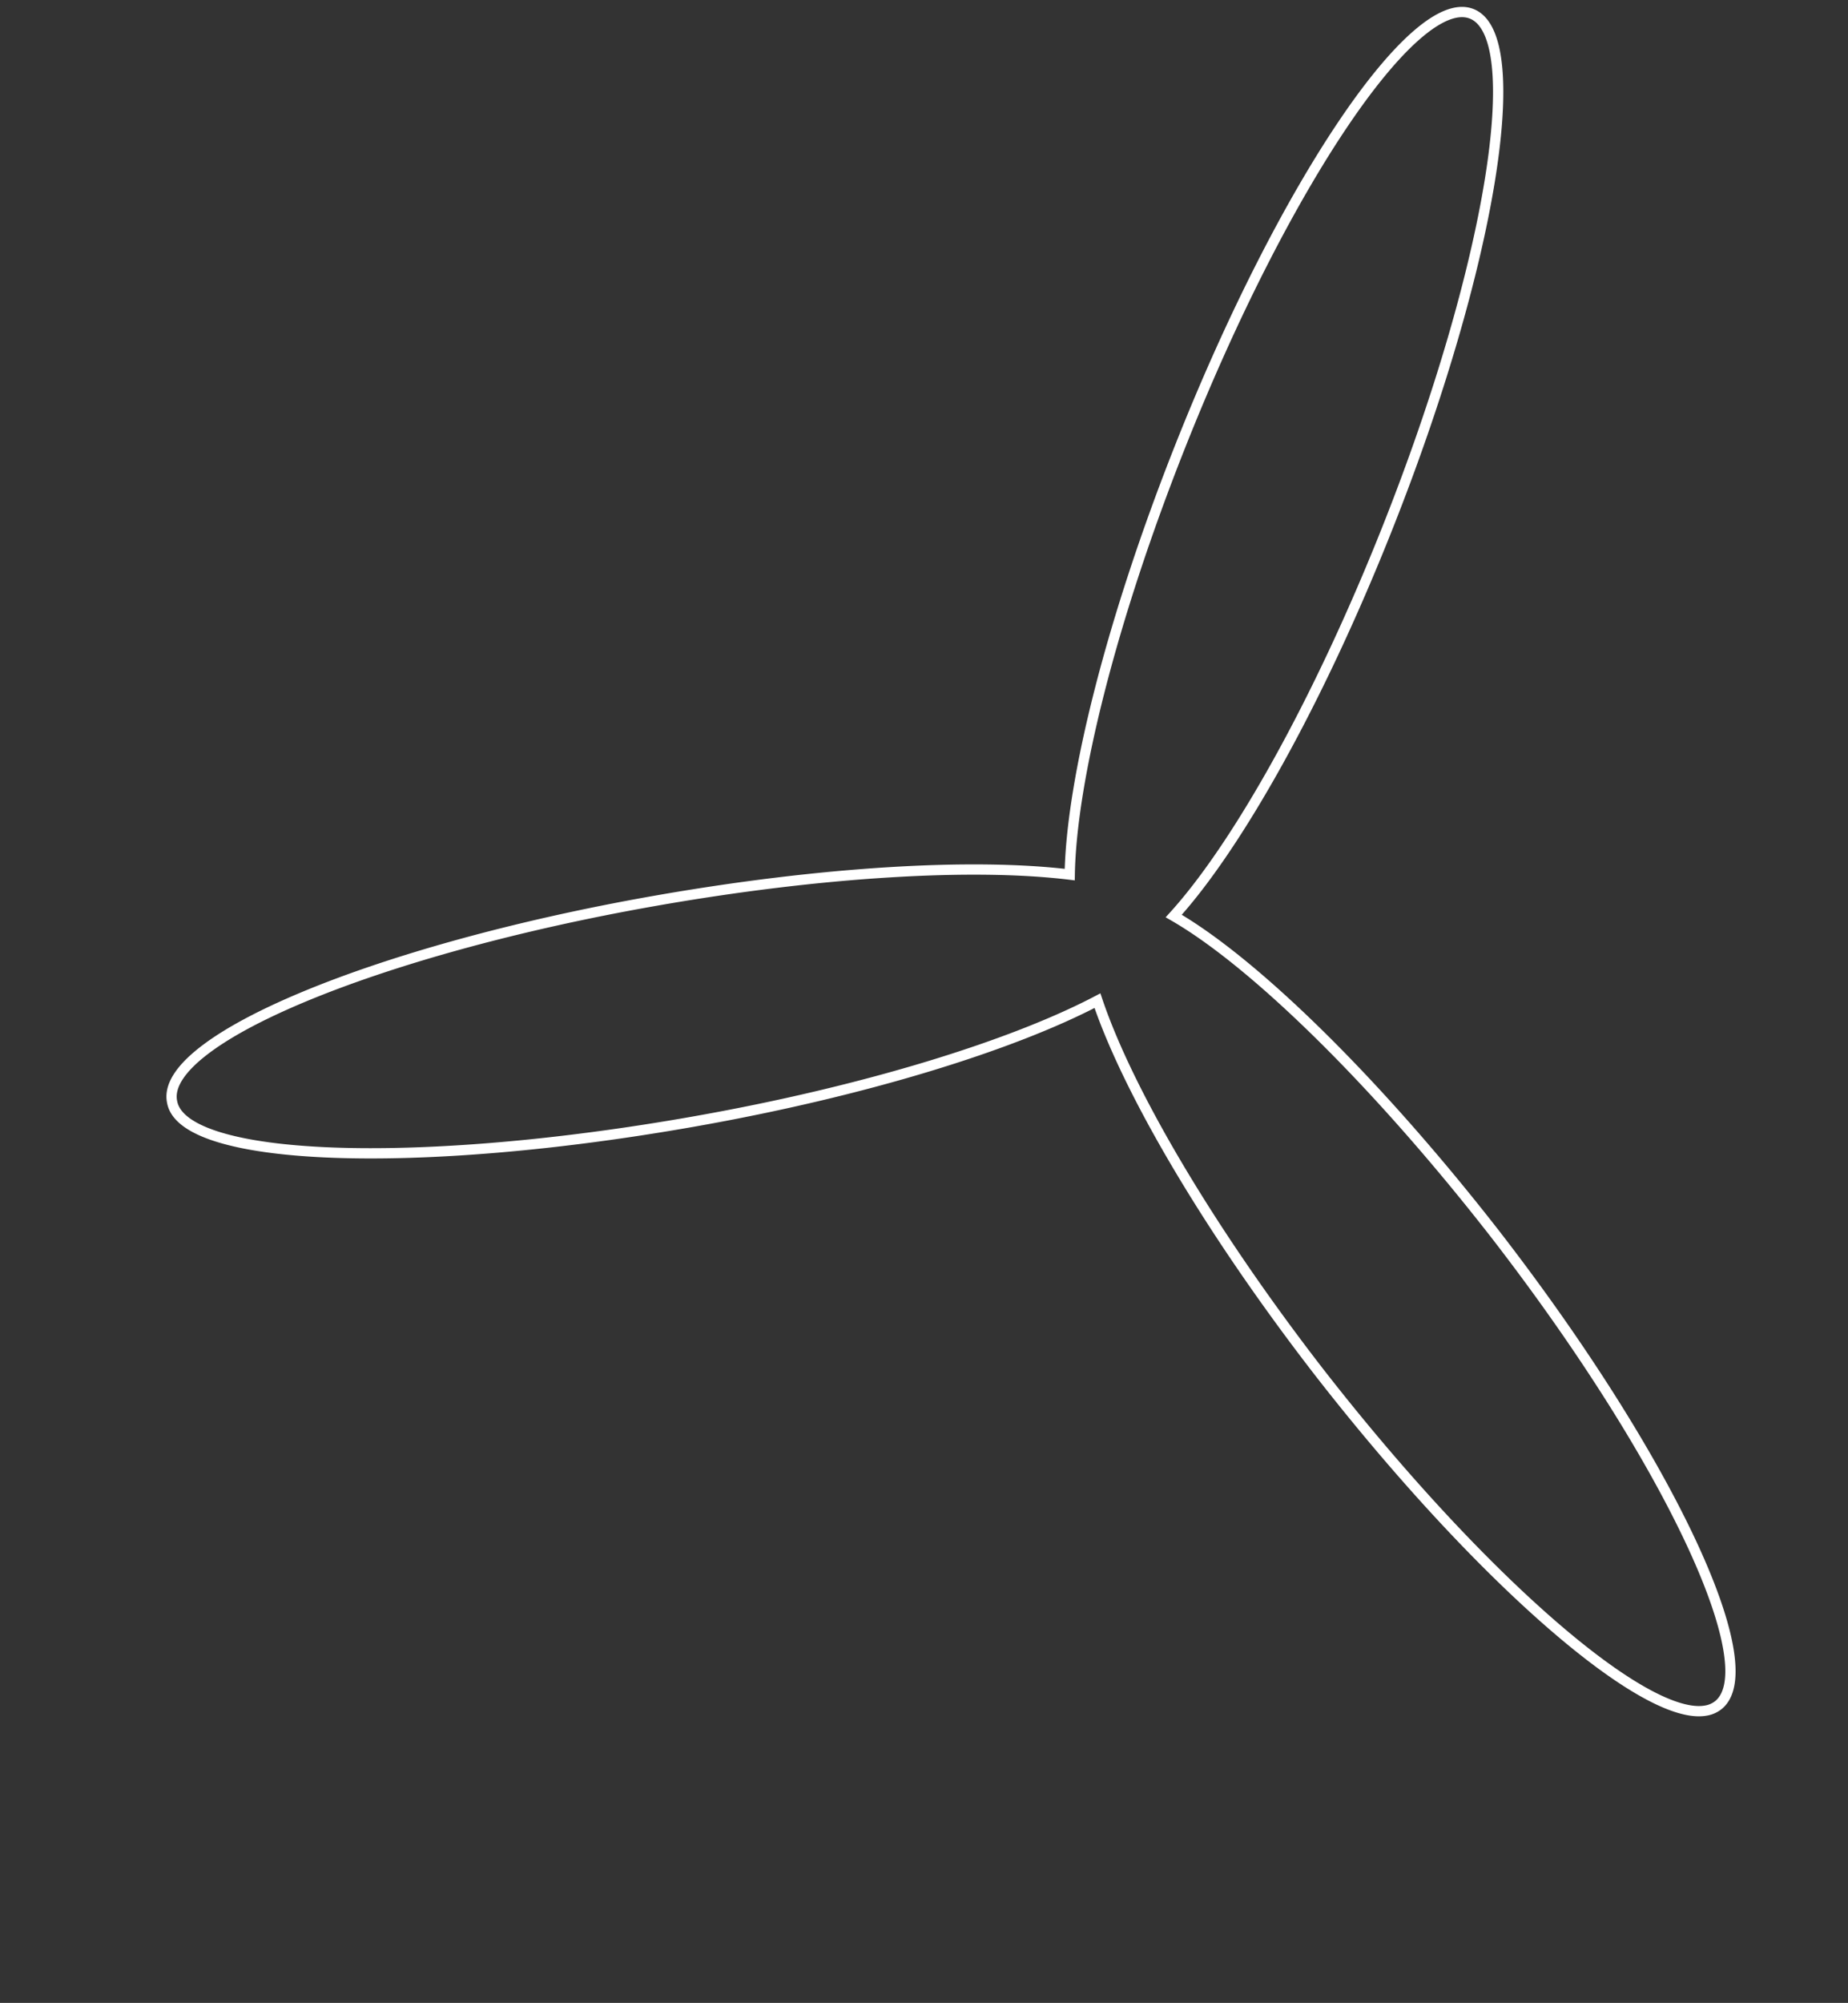 <svg xmlns="http://www.w3.org/2000/svg" width="719.629" height="779.463" viewBox="0 0 719.629 779.463"><rect x="0" y="0" width="719.629" height="779.463" fill="#333333" stroke="none"/><defs><style>.a{fill:none;stroke:#fff;stroke-width:4px;}</style></defs><g transform="translate(-982.594 -162.996)"><path class="a" d="M415.076,506.538c-30.6-63.477-50.088-122.517-54.378-159.413-36.2,10.159-96.194,15.681-163.514,13.318C87.47,356.619-.762,334.436,0,310.725c0-24.477,89.766-41.3,199.48-37.48,66.542,2.32,125.186,11.394,160.86,23.635,8.244-35.723,36.432-93.538,76.981-154.432C497.938,51.424,563.152-11.3,583.1,1.706s-13.043,97.907-73.654,188.929c-40.523,60.856-83.1,109.06-112.837,130.443,26.77,24.046,63.773,79.391,96.726,147.215,47.568,98.672,68.283,186.635,46.8,197.344a10.446,10.446,0,0,1-4.718,1.057C511.262,666.7,459.492,597.956,415.076,506.538Z" transform="matrix(0.978, -0.208, 0.208, 0.978, 984.99, 287.962)"/></g></svg>